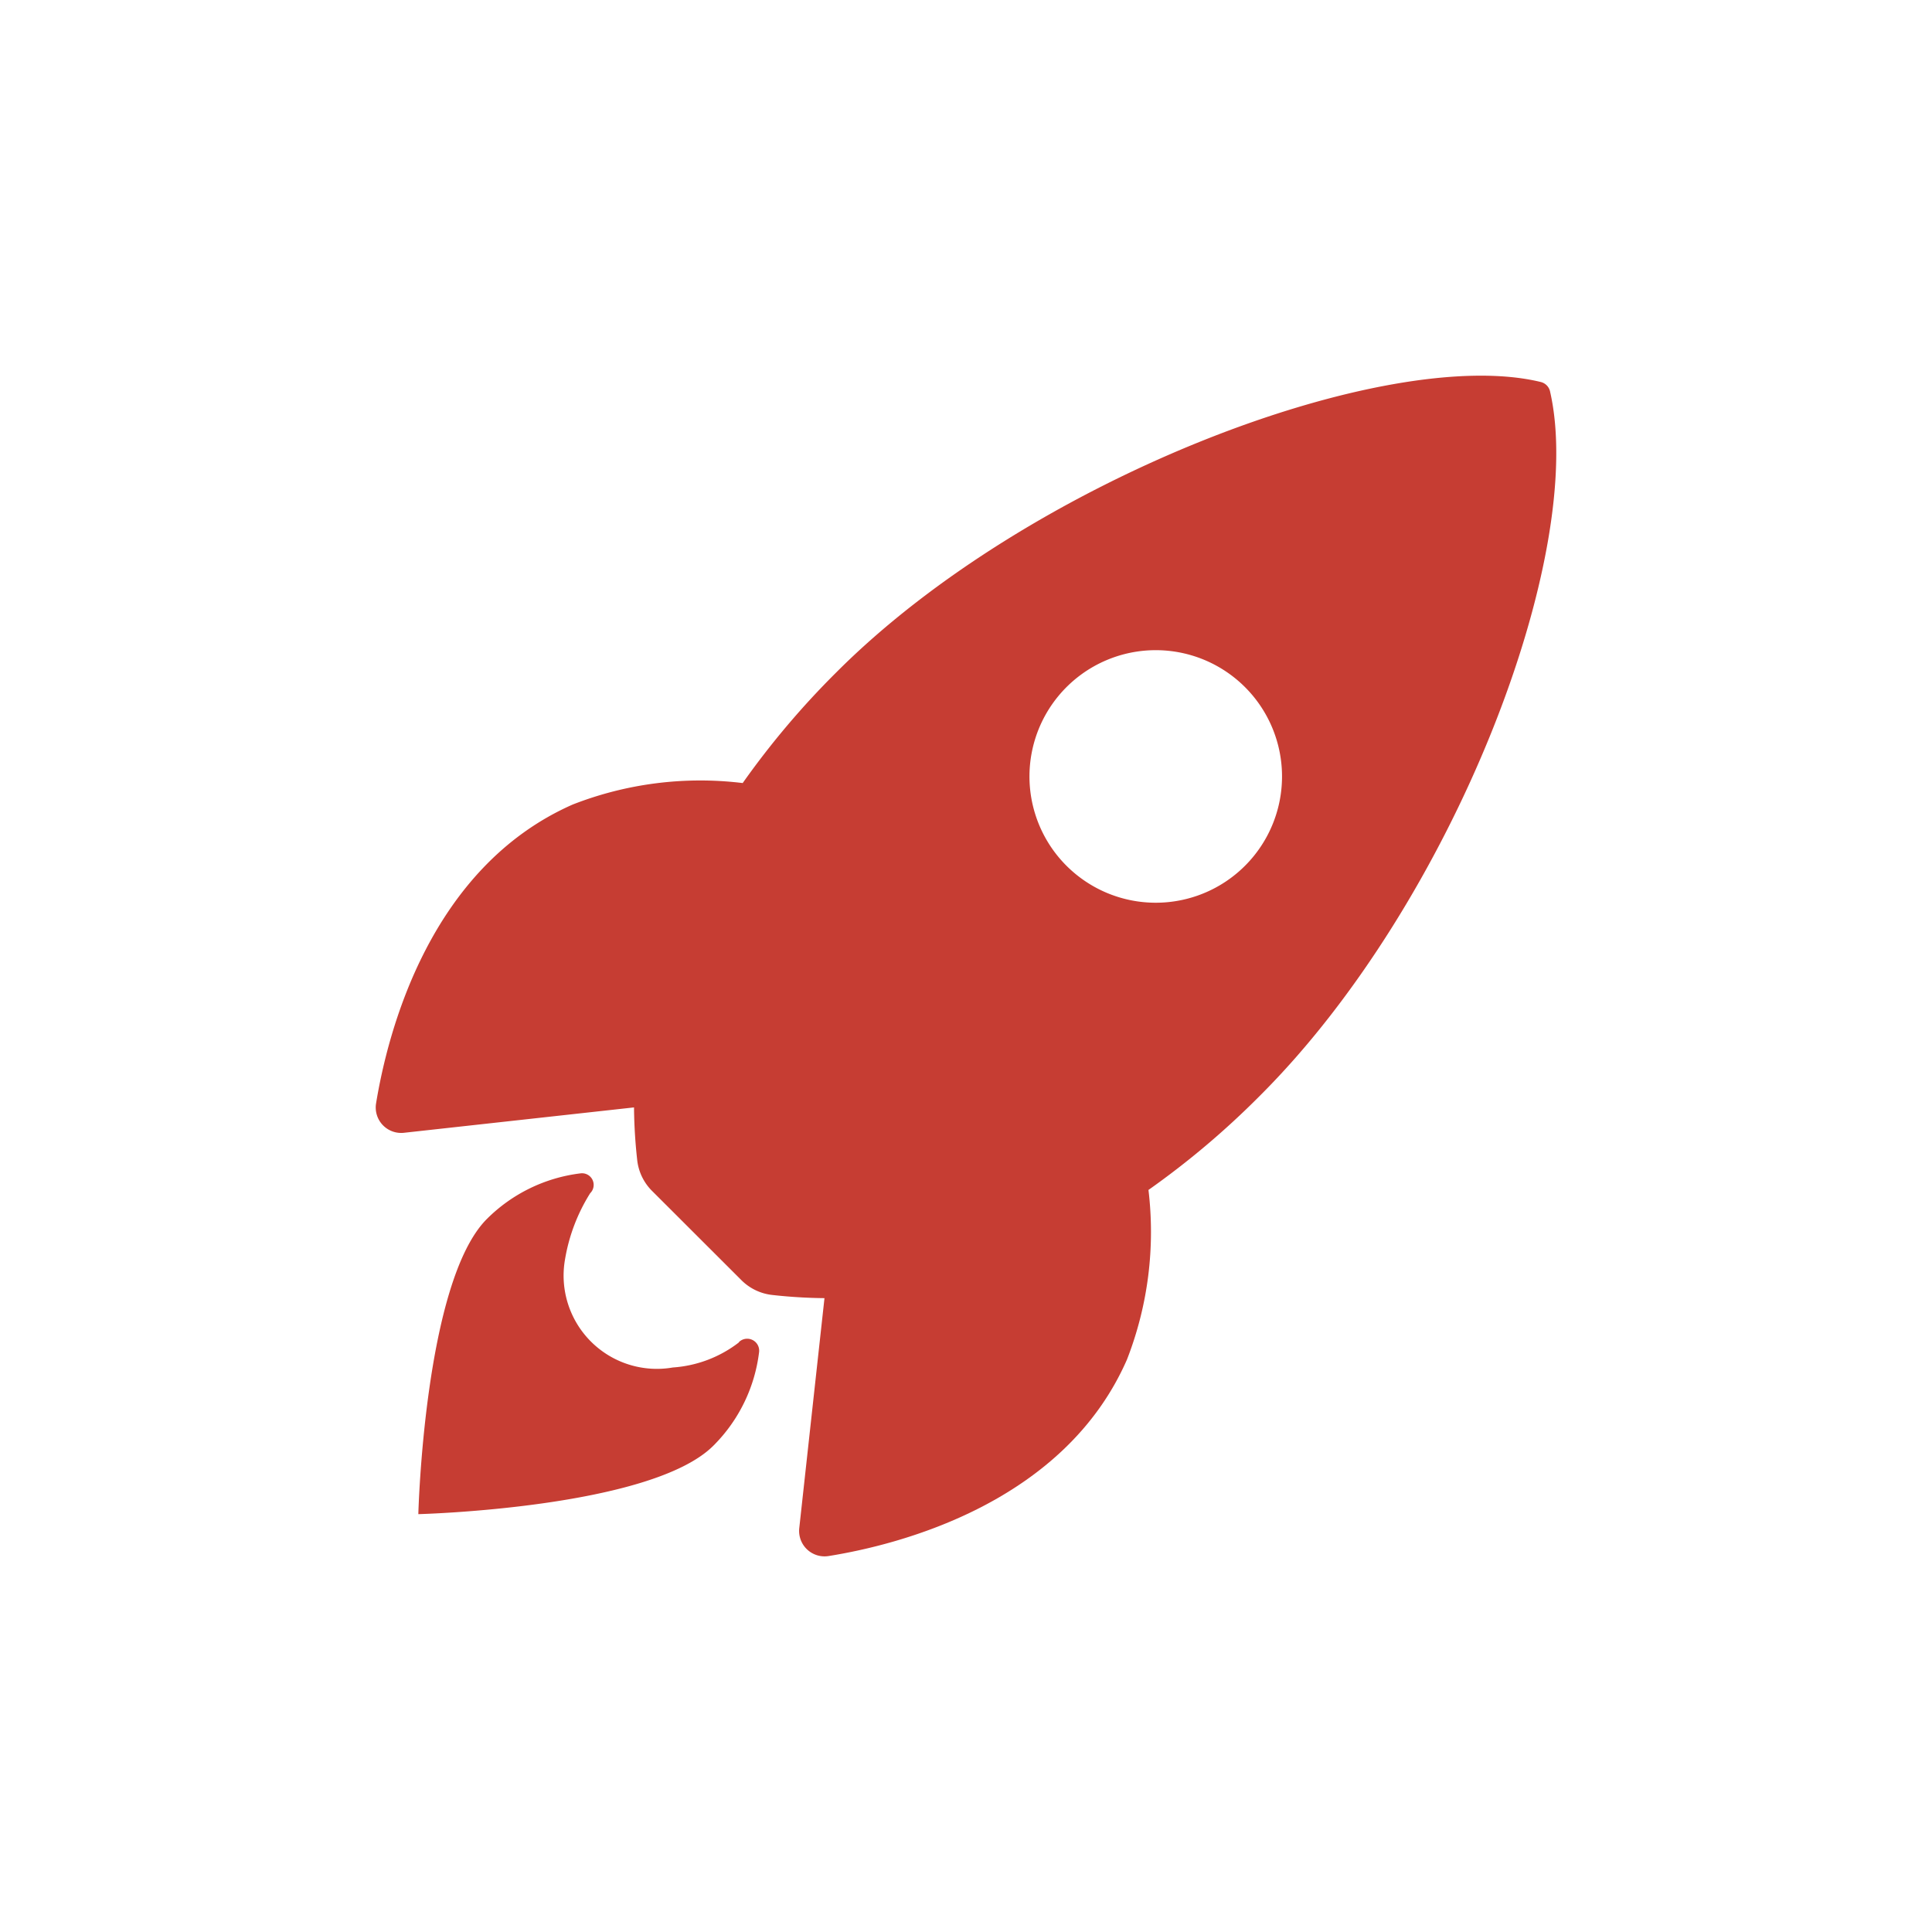 <svg xmlns="http://www.w3.org/2000/svg" width="36" height="36" viewBox="0 0 36 36">
  <g id="deploy_red" transform="translate(-2695 3385)">
    <rect id="Rectangle_199616" data-name="Rectangle 199616" width="36" height="36" transform="translate(2695 -3385)" fill="none"/>
    <g id="rocket_16116321" transform="translate(2669.539 -3410.809)">
      <path id="Path_447150" data-name="Path 447150" d="M54.345,33.107a.234.234,0,0,0-.174-.18c-2.876-.7-9.522,1.8-13.123,5.407A15.576,15.576,0,0,0,39.3,40.4a6.531,6.531,0,0,0-3.167.4c-2.67,1.176-3.447,4.245-3.664,5.566a.474.474,0,0,0,.518.551l4.288-.473a9.535,9.535,0,0,0,.058.968.96.96,0,0,0,.28.59l1.66,1.658a.962.962,0,0,0,.589.28,9.491,9.491,0,0,0,.962.058l-.47,4.286a.474.474,0,0,0,.55.519c1.317-.211,4.388-.989,5.557-3.662a6.549,6.549,0,0,0,.4-3.159,15.608,15.608,0,0,0,2.073-1.752c3.612-3.6,6.1-10.1,5.411-13.122ZM45.33,41.938a2.353,2.353,0,1,1,.764.512,2.36,2.36,0,0,1-.764-.512Z" transform="translate(0)" fill="#c63d33"/>
      <path id="Path_447151" data-name="Path 447151" d="M54.435,339.771a2.263,2.263,0,0,1-1.234.47,1.738,1.738,0,0,1-2.01-2.012,3.357,3.357,0,0,1,.469-1.235.217.217,0,0,0-.181-.37,2.979,2.979,0,0,0-1.744.85c-1.167,1.168-1.277,5.5-1.277,5.5s4.337-.11,5.5-1.278a2.964,2.964,0,0,0,.85-1.746.223.223,0,0,0-.377-.182Z" transform="translate(-15.202 -288.951)" fill="#c63d33"/>
    </g>
  </g>
</svg>
